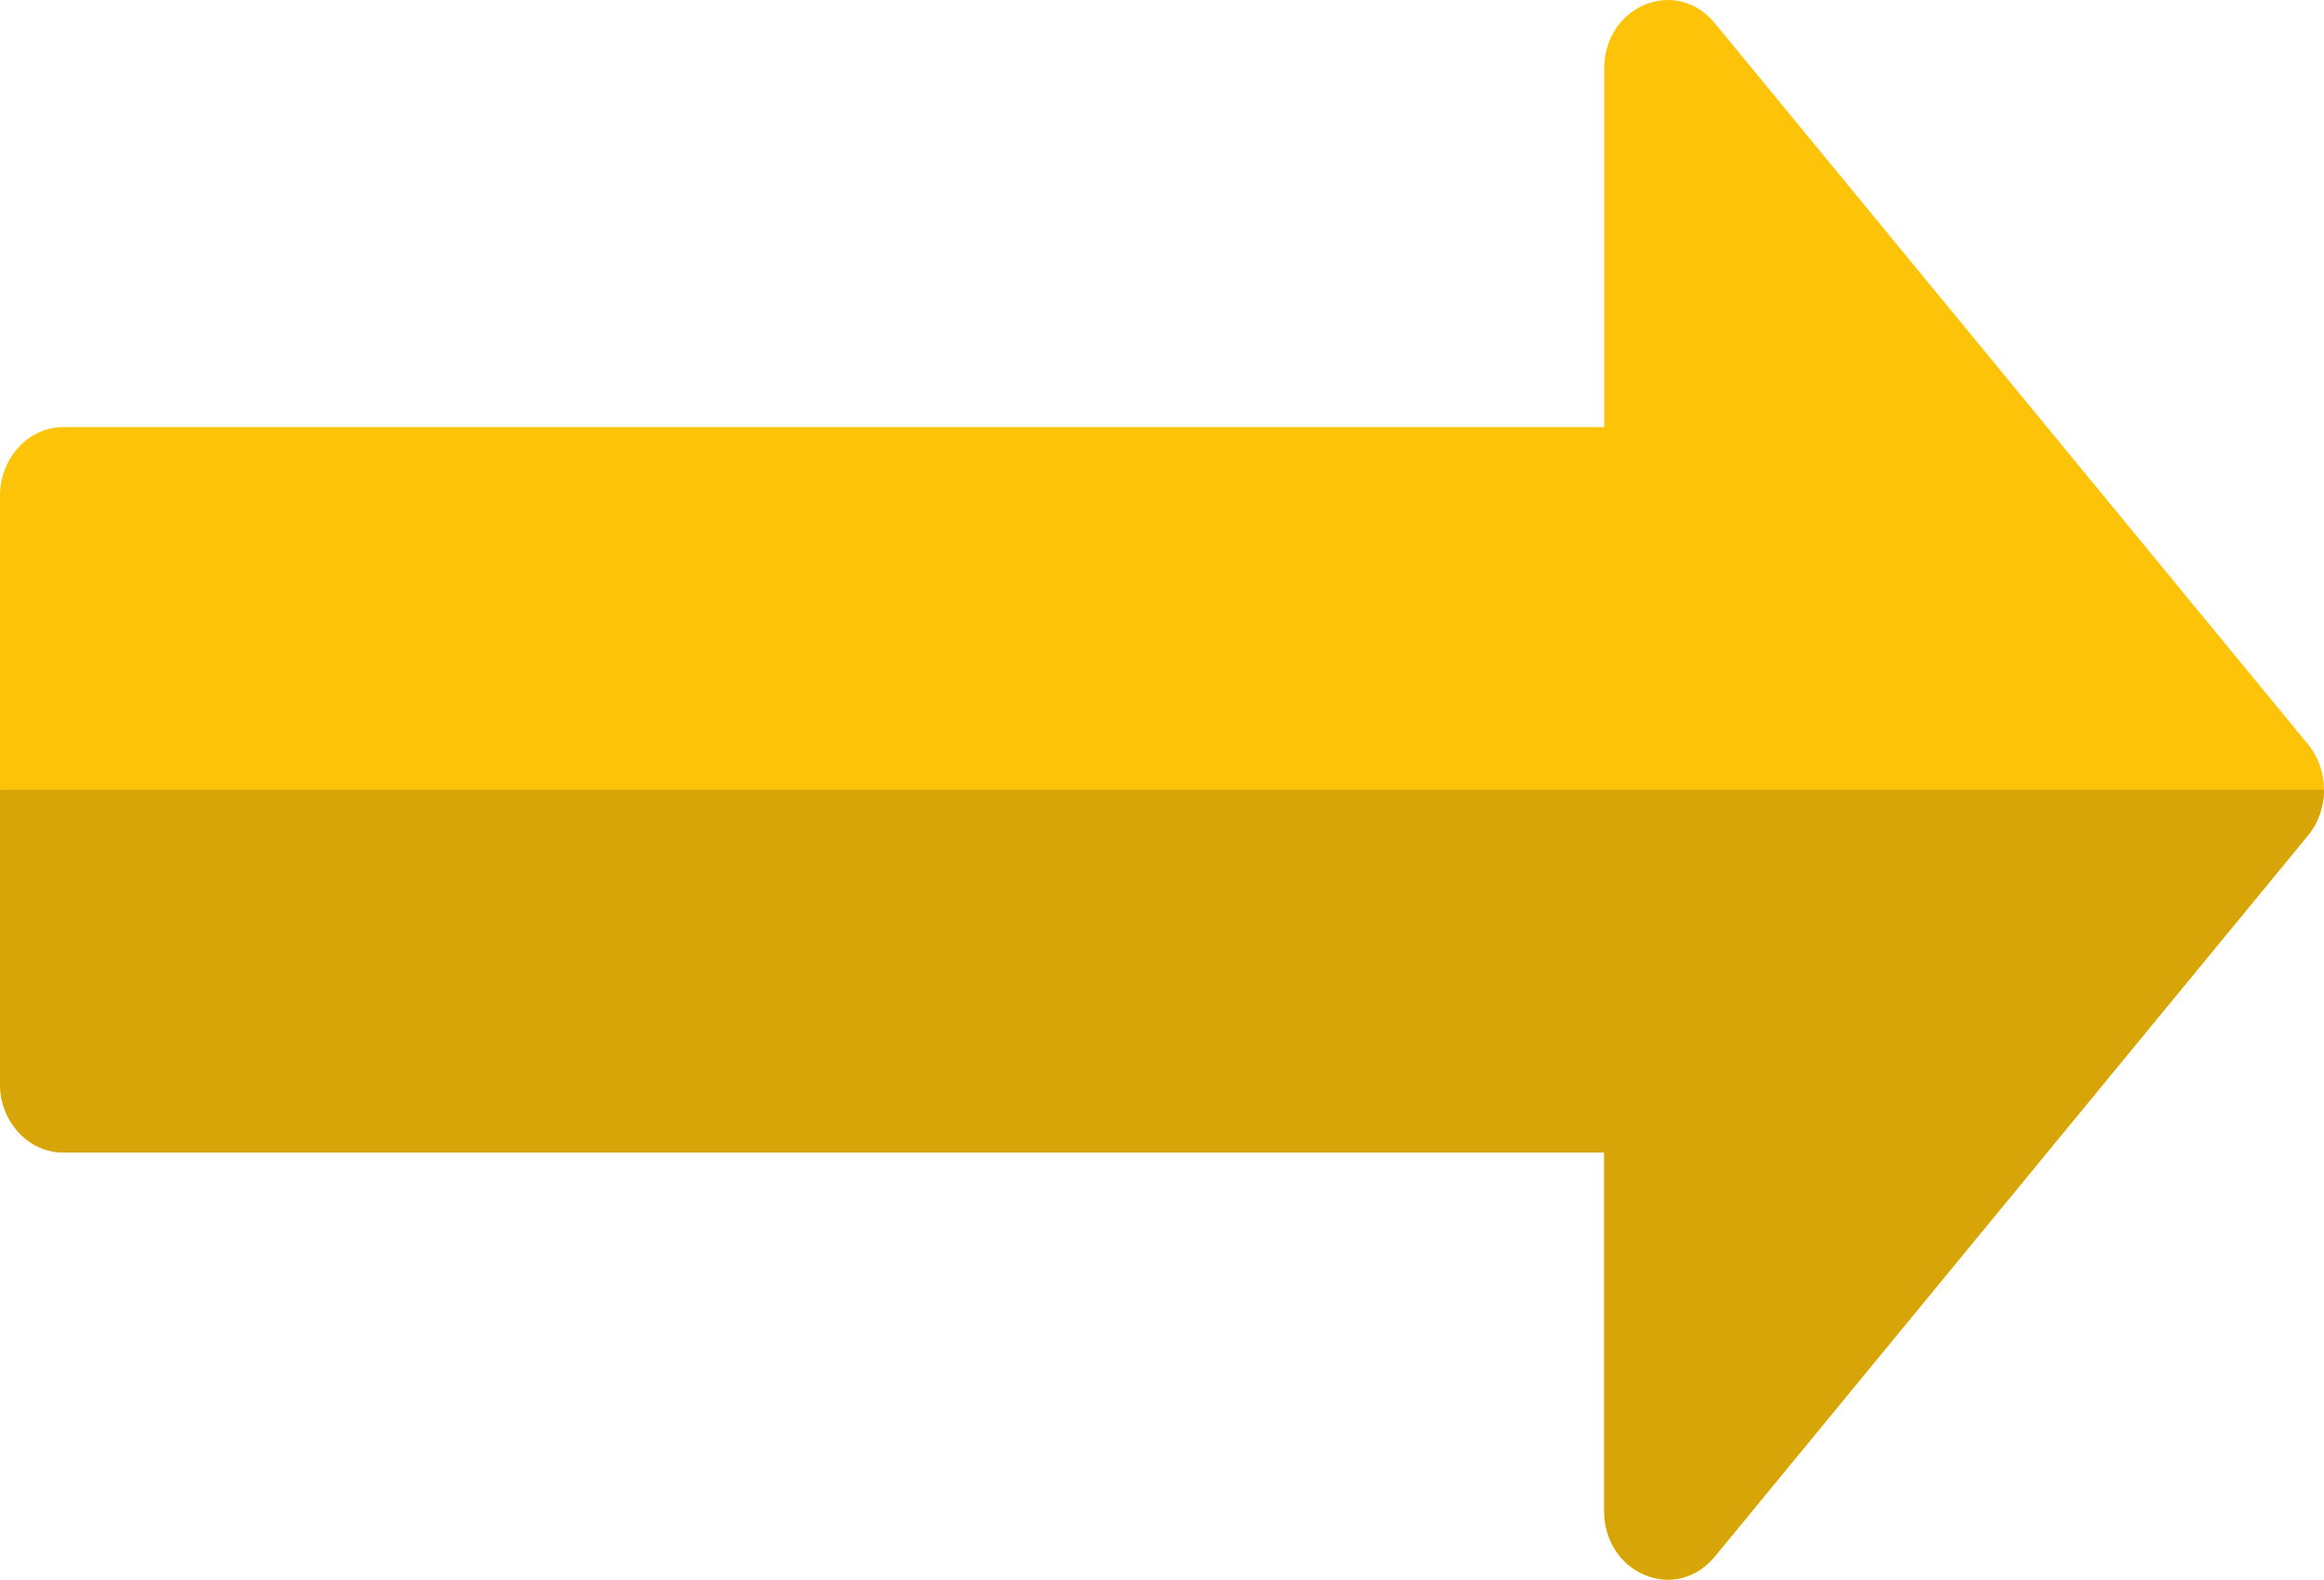 <svg xmlns="http://www.w3.org/2000/svg" xmlns:xlink="http://www.w3.org/1999/xlink" xmlns:xodm="http://www.corel.com/coreldraw/odm/2003" xml:space="preserve" width="67.472mm" height="45.871mm" style="shape-rendering:geometricPrecision; text-rendering:geometricPrecision; image-rendering:optimizeQuality; fill-rule:evenodd; clip-rule:evenodd" viewBox="0 0 1223.74 831.96"> <defs> <style type="text/css"> .fil1 {fill:#D7A507} .fil0 {fill:#FDC309;fill-rule:nonzero} </style> </defs> <g id="Camada_x0020_1">  <g id="_1747041766432"> <path class="fil0" d="M844.7 795.7l0 -188.7 -811.35 0c-18.37,0 -33.34,-16.25 -33.34,-36.17l0 -309.72c0,-19.92 14.98,-36.17 33.34,-36.17l811.35 0 0 -188.69c0,-15.3 8.29,-28.34 21.47,-33.79 13.18,-5.45 27.37,-1.7 36.76,9.72l312.31 379.73c11.34,13.79 11.34,34.36 0,48.15l-312.31 379.73c-9.39,11.42 -23.58,15.16 -36.76,9.72 -13.19,-5.45 -21.47,-18.49 -21.47,-33.79z"></path> <path class="fil1" d="M1223.74 415.98l-1223.74 0 0 154.85c0,19.92 14.98,36.17 33.35,36.17l811.35 0 0 188.7c0,15.3 8.28,28.34 21.47,33.79 13.19,5.45 27.37,1.7 36.76,-9.72l312.31 -379.72c5.67,-6.9 8.5,-15.49 8.5,-24.07z"></path> </g> </g> </svg>